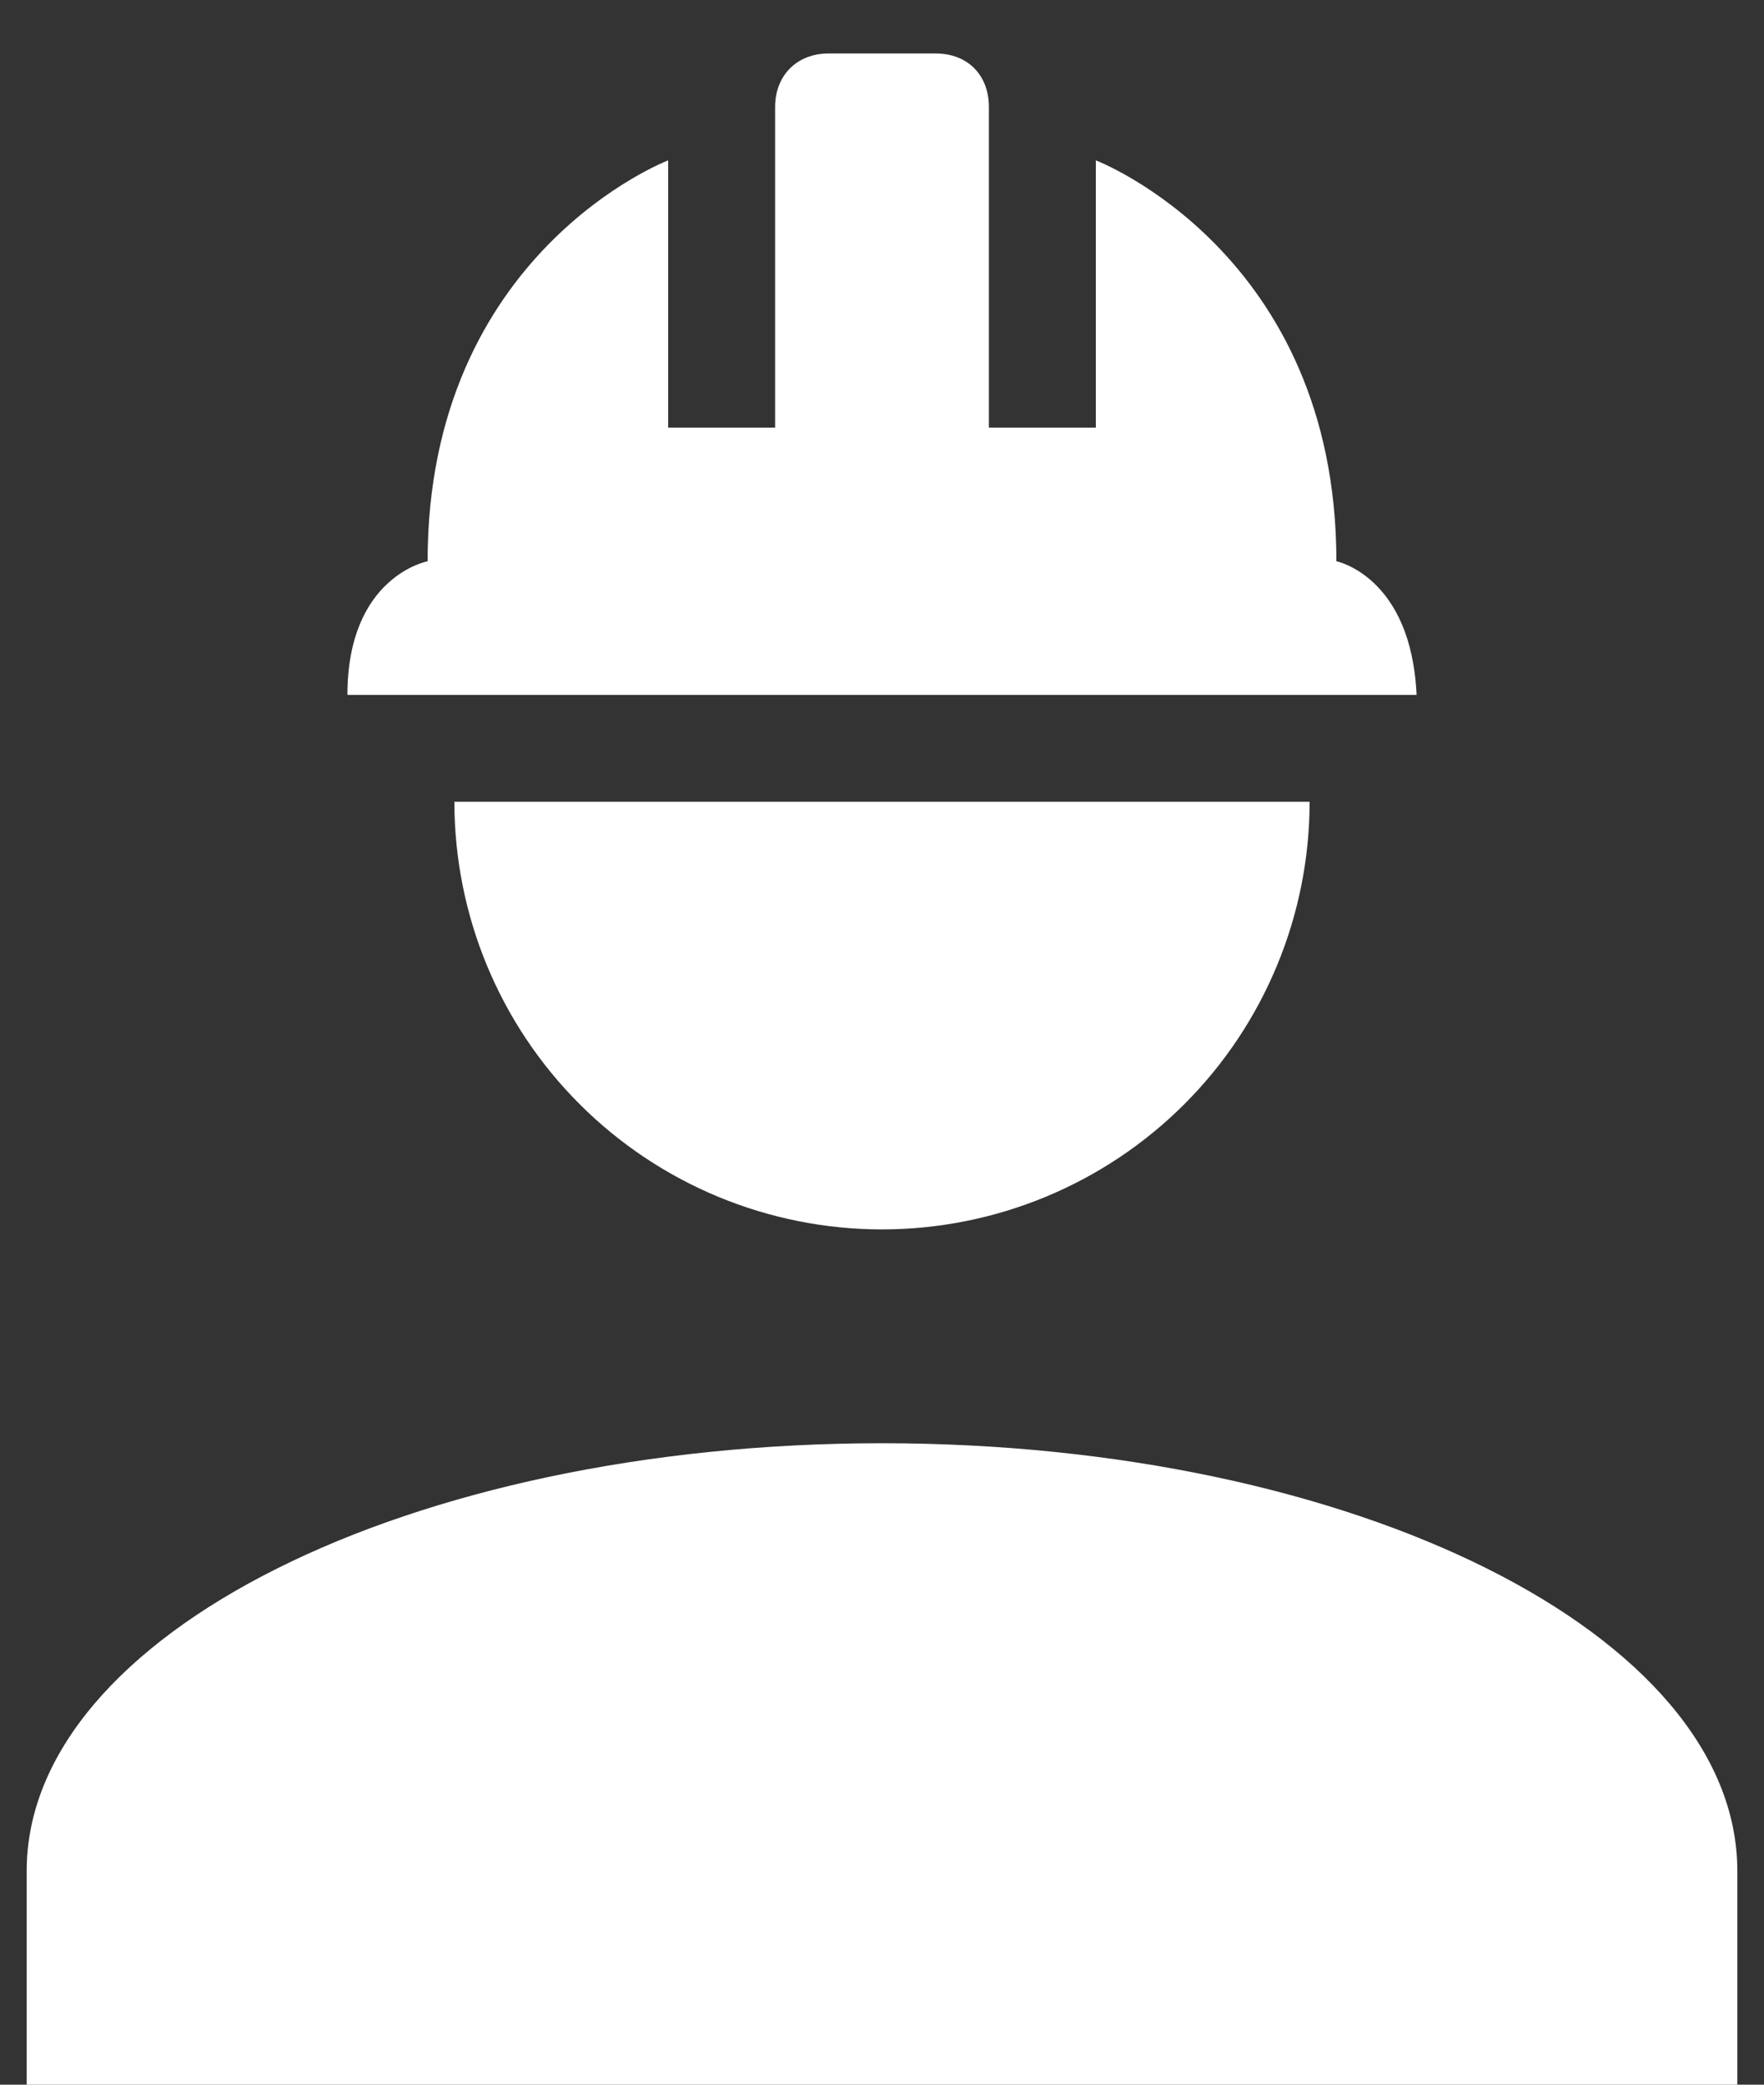 <svg width="22" height="26" viewBox="0 0 22 26" fill="none" xmlns="http://www.w3.org/2000/svg">
<rect x="0" y="0" width="22" height="26" fill="#333333" stroke="none"/>
<path d="M11 18C5.107 18 0.333 20.387 0.333 23.333V26H21.667V23.333C21.667 20.387 16.893 18 11 18ZM5.667 10C5.667 11.414 6.228 12.771 7.229 13.771C8.229 14.771 9.585 15.333 11 15.333C12.414 15.333 13.771 14.771 14.771 13.771C15.771 12.771 16.333 11.414 16.333 10M10.333 0.667C9.933 0.667 9.667 0.947 9.667 1.333V5.333H8.333V2C8.333 2 5.333 3.147 5.333 7C5.333 7 4.333 7.187 4.333 8.667H17.667C17.6 7.187 16.667 7 16.667 7C16.667 3.147 13.667 2 13.667 2V5.333H12.333V1.333C12.333 0.947 12.08 0.667 11.667 0.667H10.333Z" fill="white"/>
</svg>
